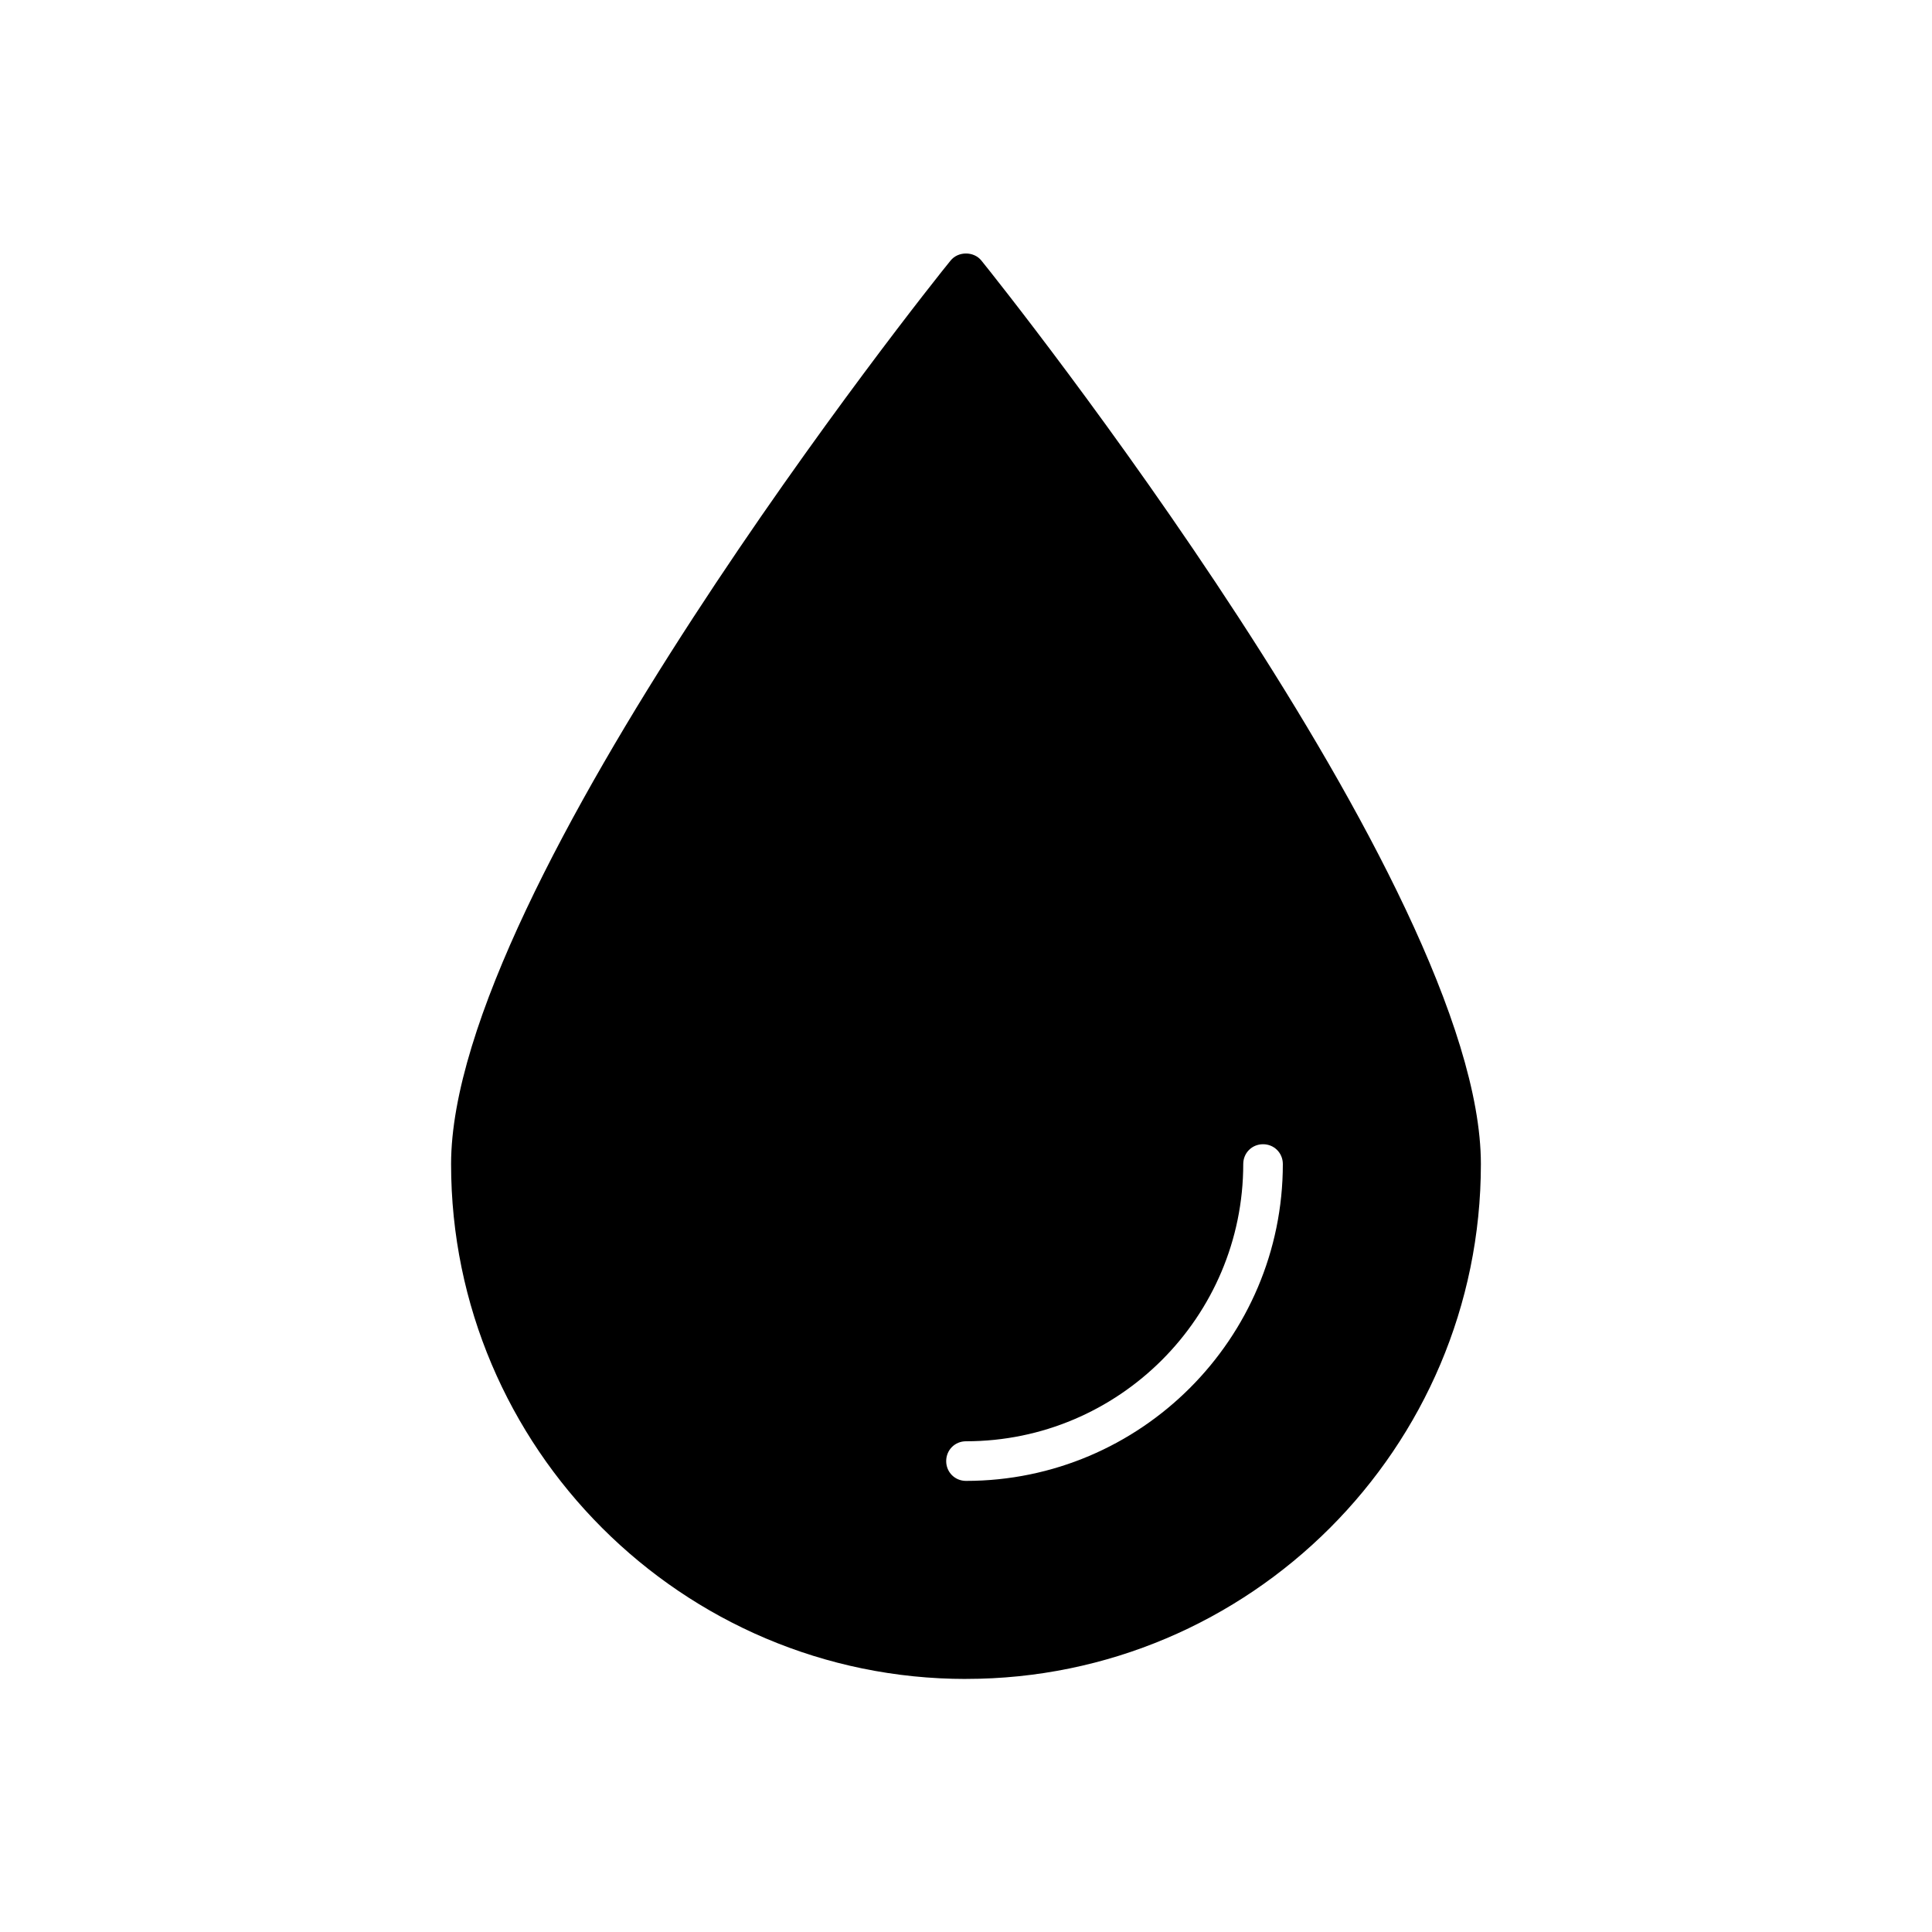 <?xml version="1.0" encoding="UTF-8"?>
<!-- Uploaded to: ICON Repo, www.iconrepo.com, Generator: ICON Repo Mixer Tools -->
<svg fill="#000000" width="800px" height="800px" version="1.1" viewBox="144 144 512 512" xmlns="http://www.w3.org/2000/svg">
 <path d="m400 588.93c75.258 0 136.45-61.191 136.45-136.45 0-73.473-126.9-232.7-132.36-239.41-1.996-2.519-6.191-2.519-8.188 0-5.461 6.613-132.36 165.95-132.36 239.42 0 75.148 61.191 136.45 136.45 136.45zm0-62.977c40.516 0 73.473-32.957 73.473-73.473 0-2.938 2.309-5.246 5.246-5.246s5.246 2.309 5.246 5.25c0 46.289-37.68 83.969-83.969 83.969-2.938 0-5.246-2.309-5.246-5.246 0-2.941 2.309-5.254 5.25-5.254z"/>
</svg>